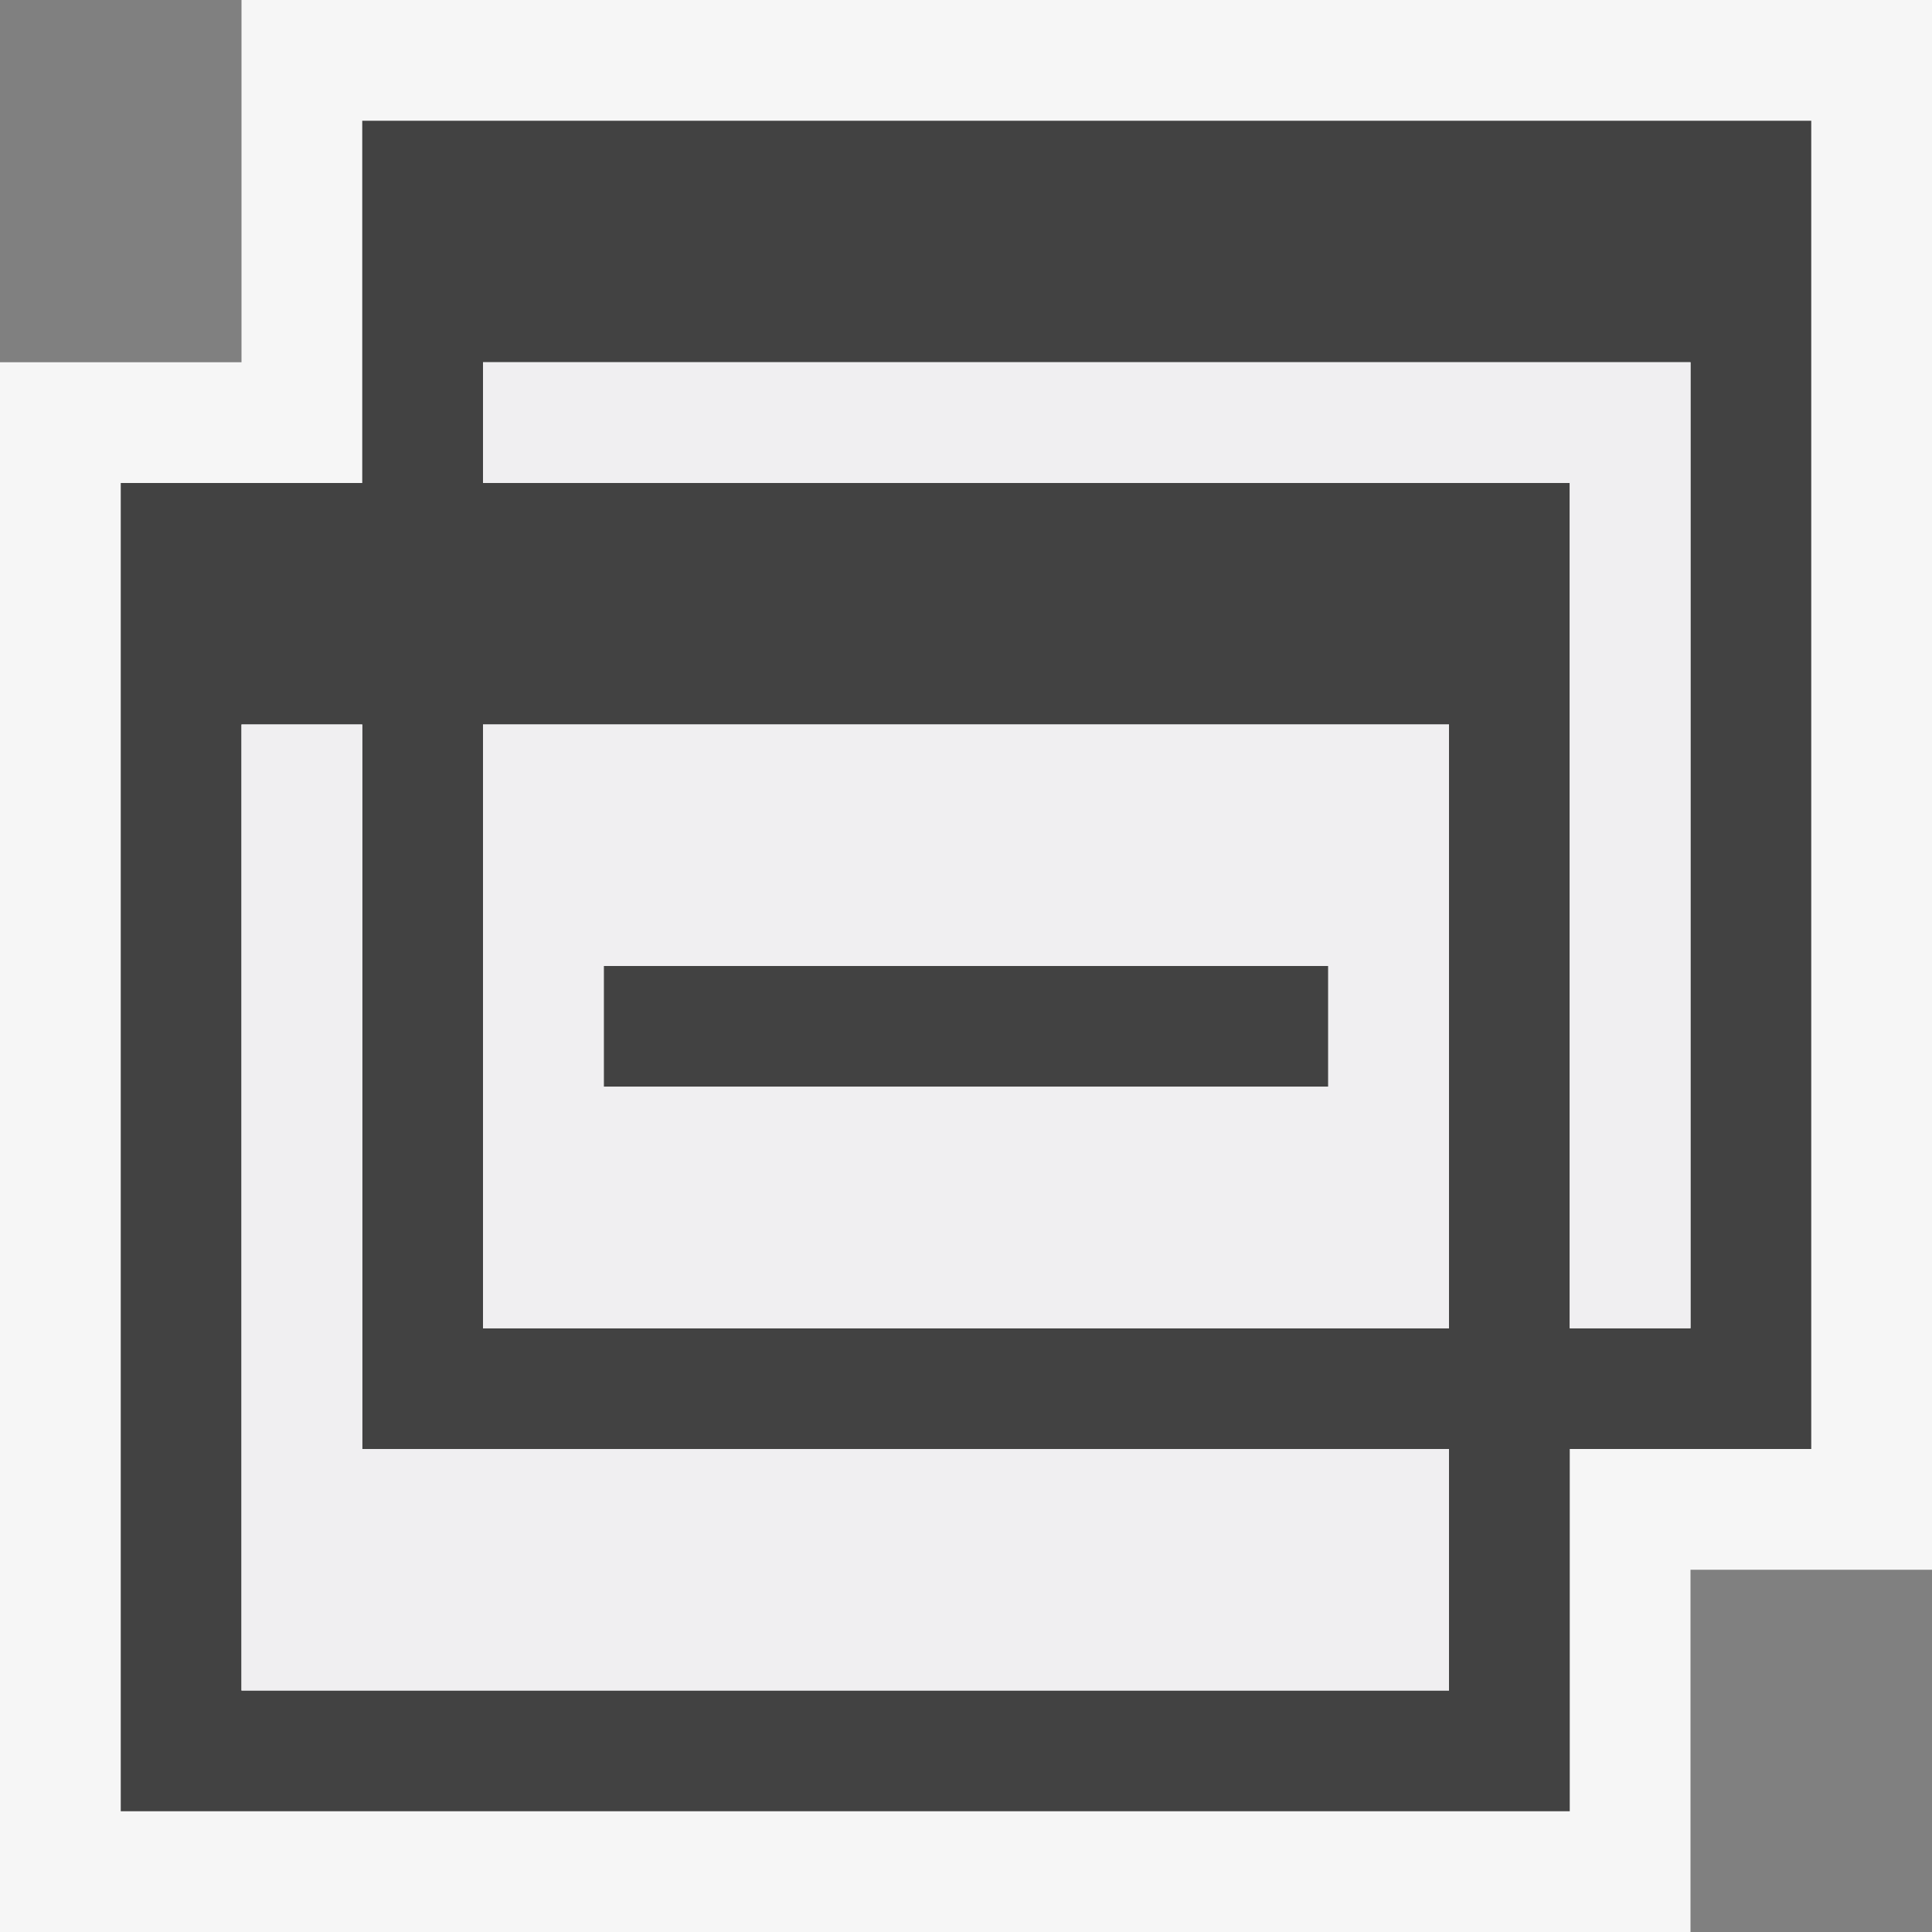 <svg xmlns="http://www.w3.org/2000/svg" viewBox="0 0 16 16"><rect x="0" y="0" width="16" height="16" fill="#808080" stroke="none"/><style>.icon-canvas-transparent{opacity:0;fill:#f6f6f6}.icon-vs-out{fill:#f6f6f6}.icon-vs-bg{fill:#424242}.icon-vs-fg{fill:#f0eff1}</style><path class="icon-canvas-transparent" d="M16 16H0V0h16v16z" id="canvas"/><path class="icon-vs-out" d="M0 16V3h2V0h14v13h-2v3H0z" id="outline"/><path class="icon-vs-bg" d="M15 1H3v3H1v11h12v-3h2V1zm-3 13H2V6h1v6h9v2zm0-3H4V6h8v5zm2 0h-1V4H4V3h10v8zM5 9V8h6v1H5z" id="iconBg"/><g id="iconFg"><path class="icon-vs-fg" d="M2 6h1v6h9v2H2V6zm2-3v1h9v7h1V3H4zm8 3v5H4V6h8zm-1 2H5v1h6V8z"/></g></svg>